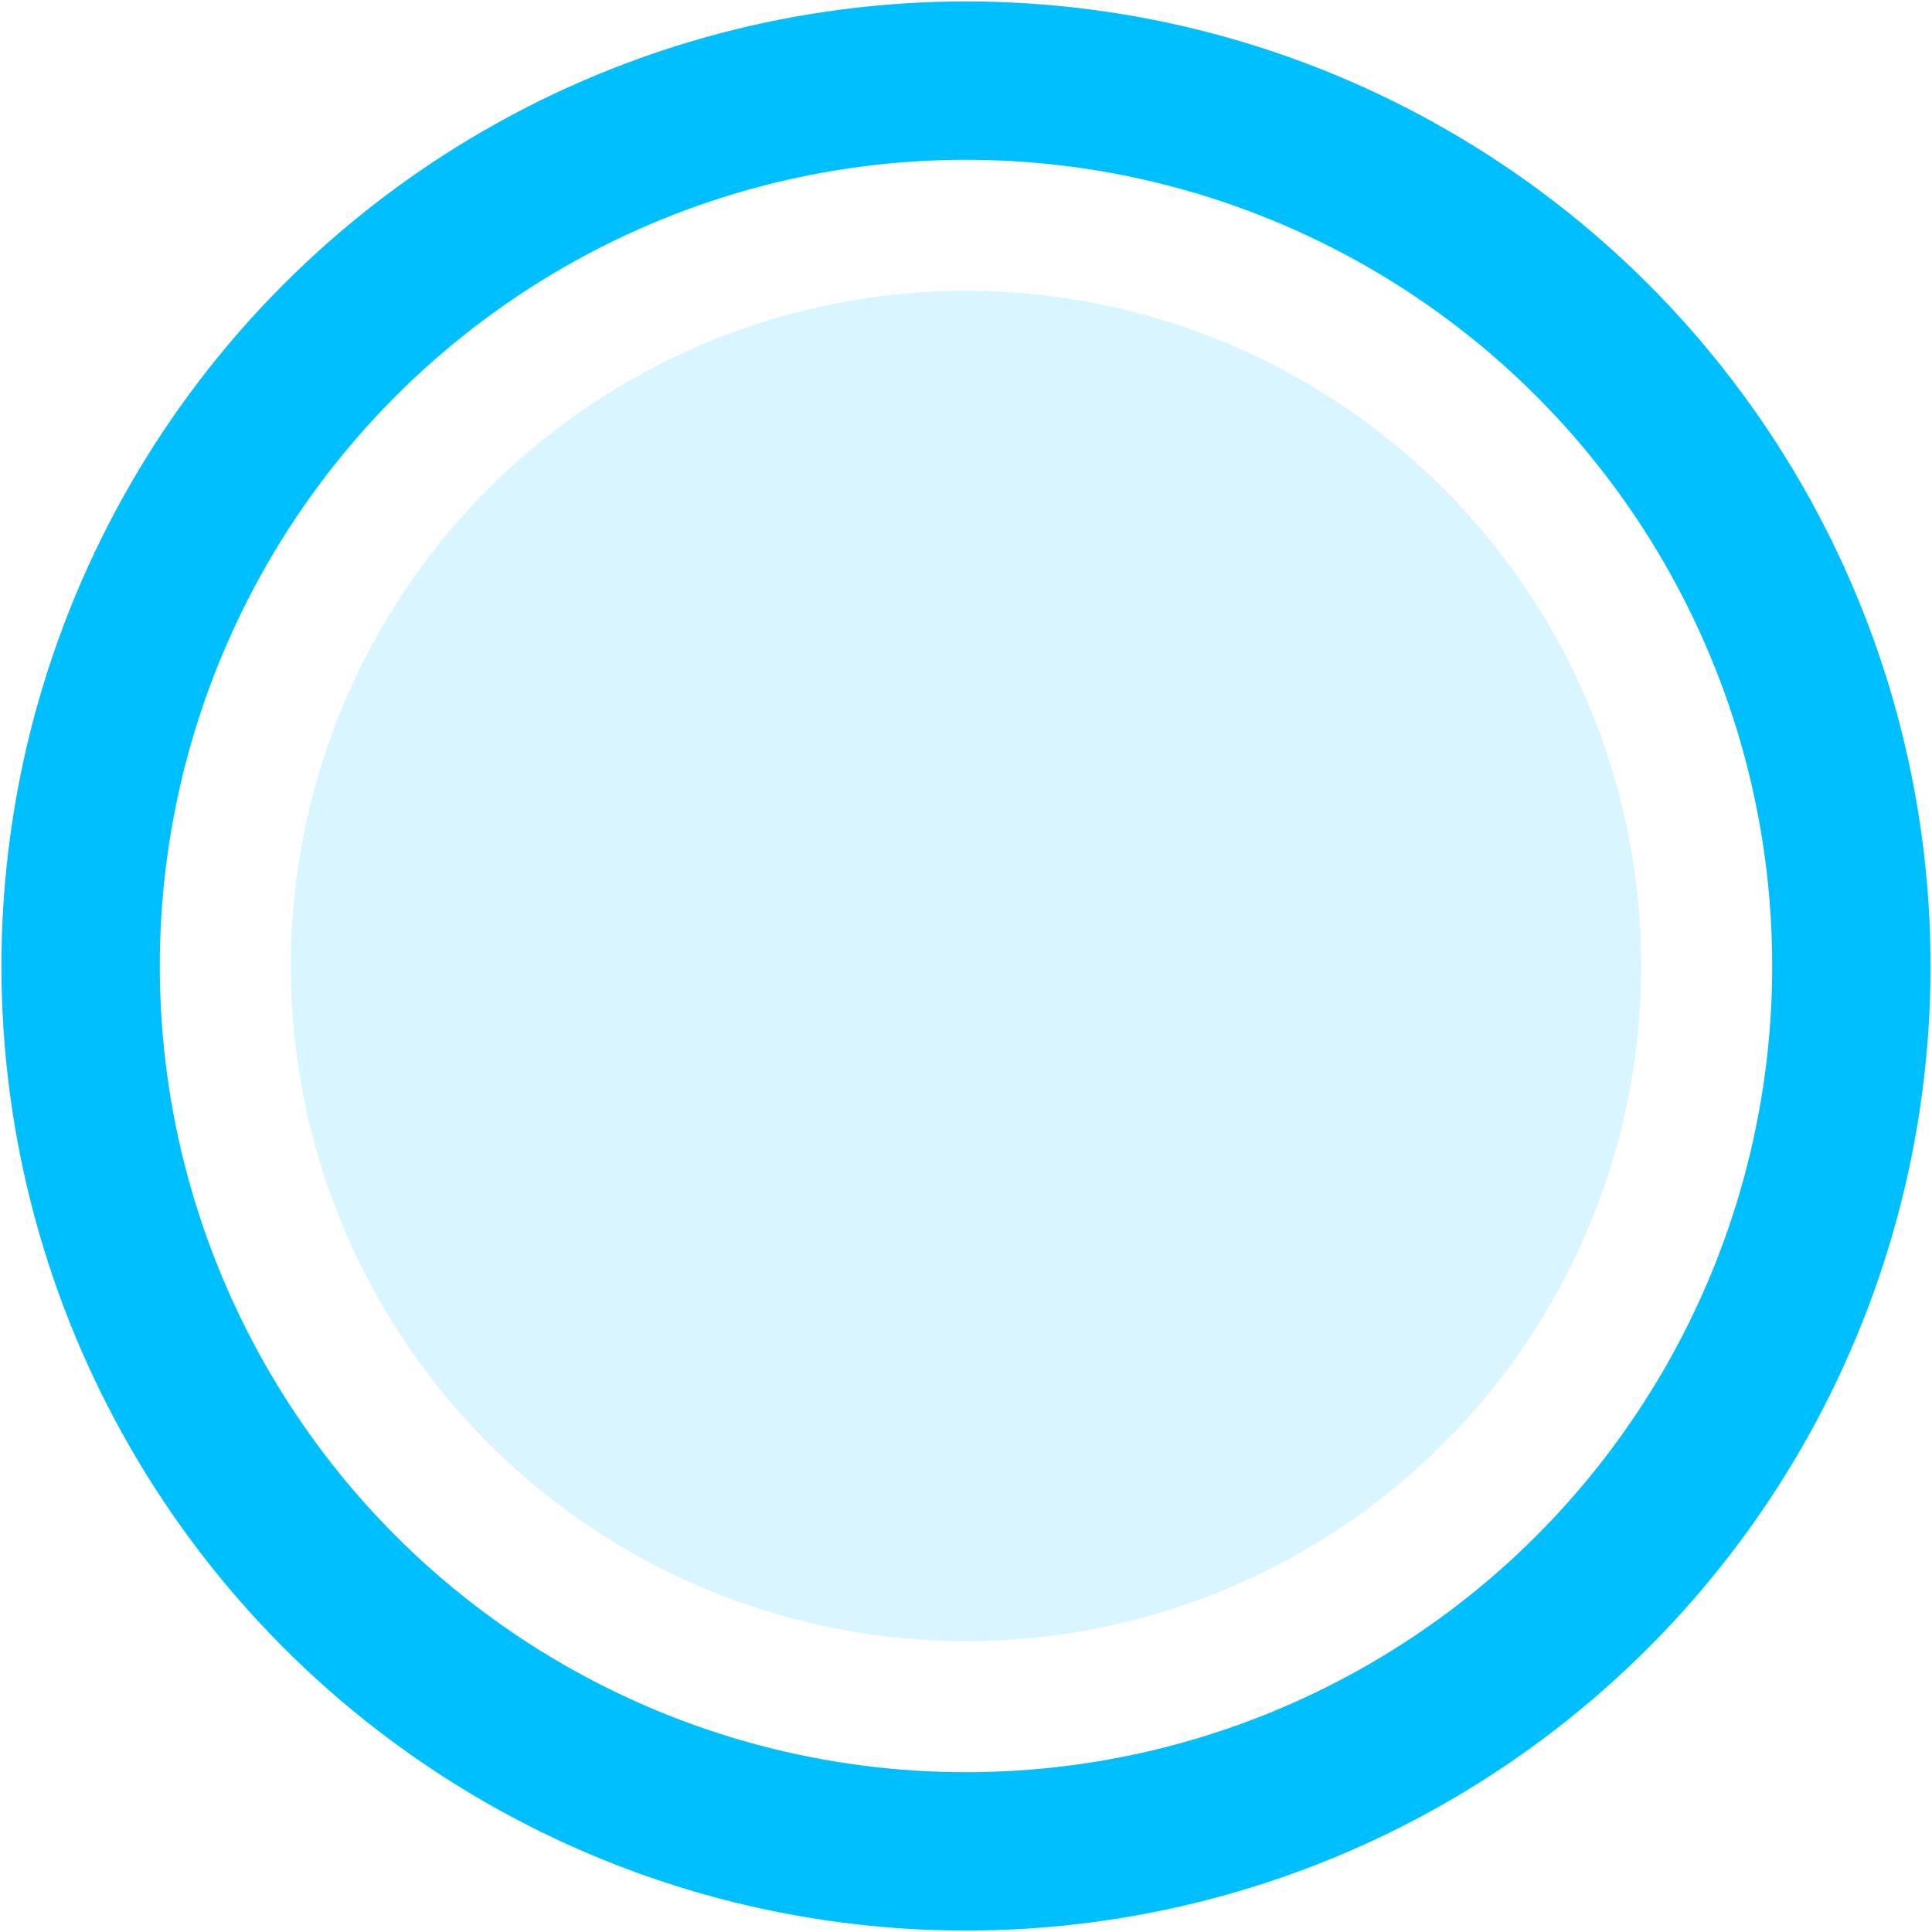 <?xml version="1.0" encoding="UTF-8"?> <svg xmlns="http://www.w3.org/2000/svg" width="671" height="671" viewBox="0 0 671 671" fill="none"><circle opacity="0.15" cx="335.5" cy="335.5" r="234.5" fill="#00BFFF"></circle><circle cx="335.5" cy="335.5" r="307.5" stroke="#00BFFF" stroke-width="55"></circle></svg> 